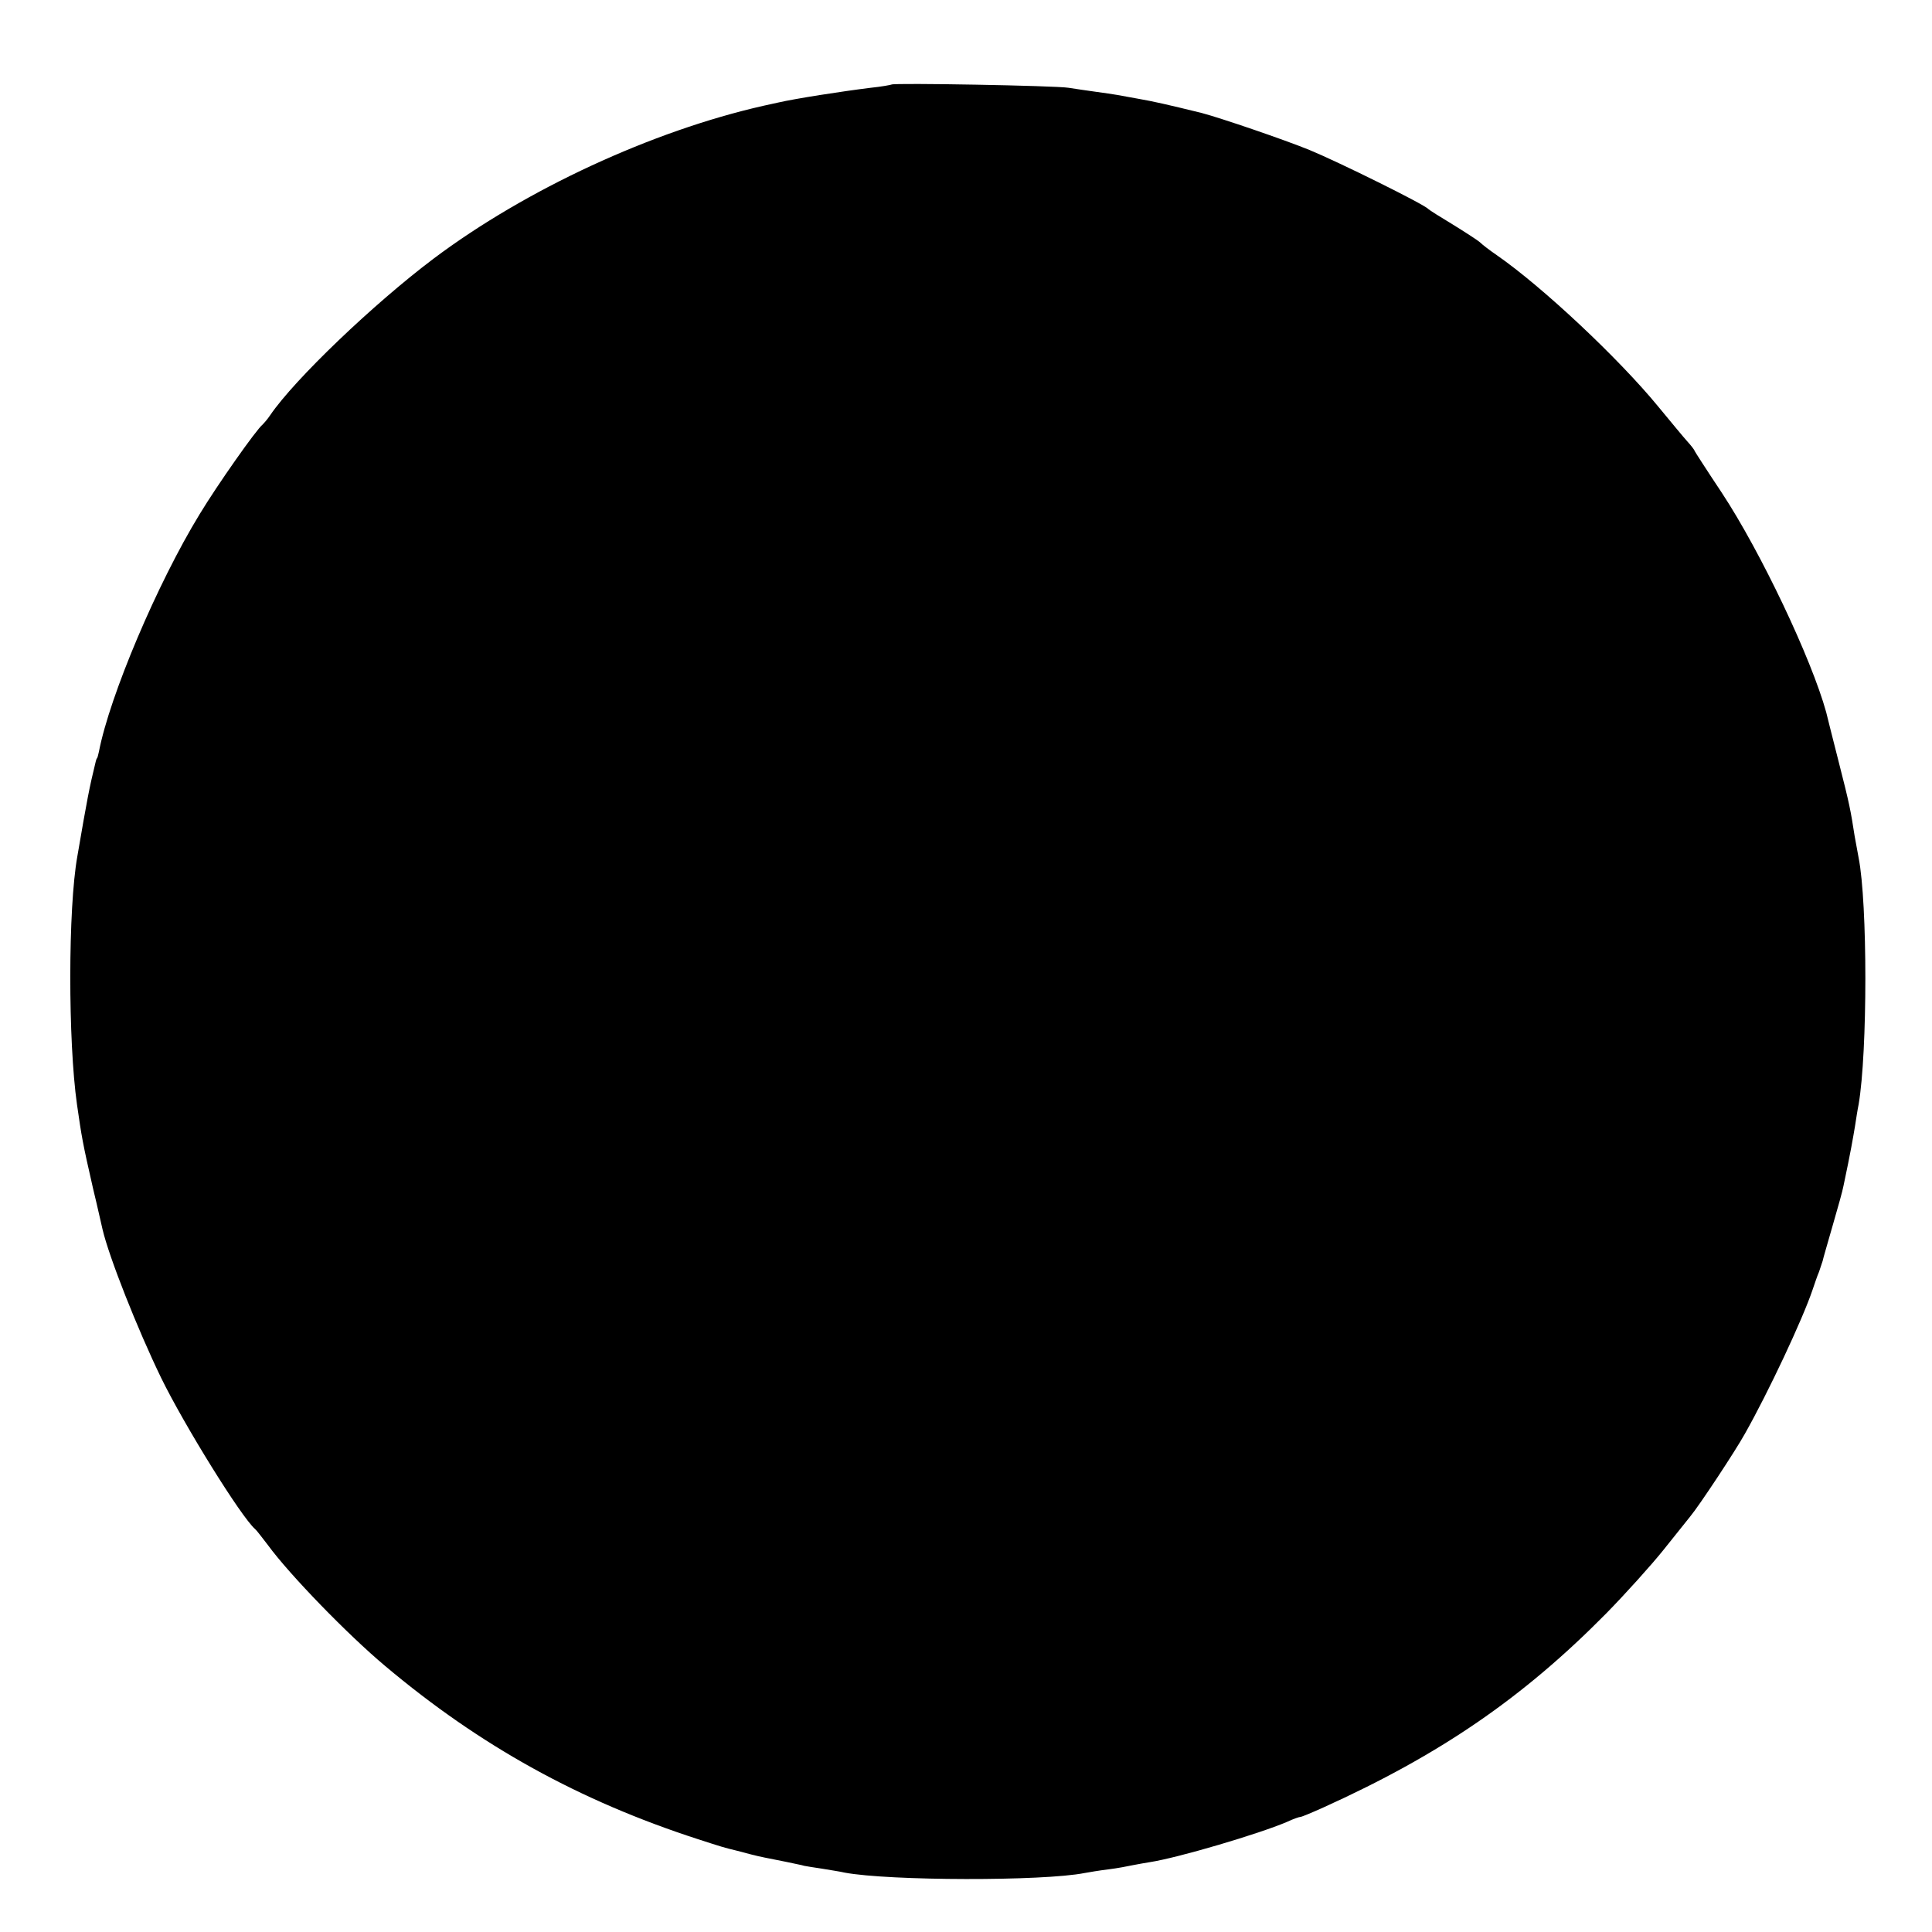 <?xml version="1.0" standalone="no"?>
<!DOCTYPE svg PUBLIC "-//W3C//DTD SVG 20010904//EN"
 "http://www.w3.org/TR/2001/REC-SVG-20010904/DTD/svg10.dtd">
<svg version="1.0" xmlns="http://www.w3.org/2000/svg"
 width="537pt" height="537pt" viewBox="0 0 537 537"
 preserveAspectRatio="xMidYMid meet">
<g transform="translate(0,537) scale(0.1,-0.1)"
fill="#000000" stroke="none">
<path d="M2478 5135 c-2 -1 -28 -6 -58 -9 -81 -10 -209 -30 -257 -41 -13 -3
-31 -7 -41 -9 -309 -70 -660 -232 -917 -425 -166 -125 -386 -335 -454 -435 -8
-12 -18 -23 -21 -26 -17 -13 -126 -168 -175 -249 -118 -193 -250 -505 -280
-660 -2 -9 -4 -17 -5 -18 -2 -2 -3 -6 -4 -10 -18 -74 -23 -100 -51 -263 -26
-145 -26 -514 -1 -690 13 -90 15 -104 45 -235 12 -49 23 -100 26 -112 18 -77
97 -277 163 -413 64 -131 222 -386 261 -420 4 -3 19 -23 36 -45 60 -82 222
-249 326 -336 264 -222 539 -374 869 -481 68 -22 71 -23 108 -32 12 -3 31 -8
42 -11 23 -6 40 -9 95 -20 22 -5 45 -9 50 -11 6 -1 28 -5 50 -8 23 -4 51 -8
63 -11 124 -23 551 -24 667 -1 11 2 40 7 65 10 25 3 56 9 70 12 14 3 34 6 45
8 79 12 305 79 382 112 17 8 34 14 38 14 3 0 32 12 63 26 325 147 555 305 786
539 54 55 125 134 158 175 33 41 67 84 76 95 25 30 126 183 152 230 65 115
160 317 188 400 6 17 13 39 18 50 4 11 8 25 10 30 1 6 14 50 28 99 14 48 28
98 30 110 20 94 27 136 32 166 3 19 7 46 10 60 25 146 25 560 0 686 -2 12 -7
39 -11 60 -11 71 -14 88 -45 209 -17 66 -32 127 -34 135 -41 149 -182 446
-290 610 -42 63 -76 116 -76 117 0 2 -9 14 -20 26 -11 12 -47 56 -81 97 -110
134 -322 333 -449 421 -19 13 -40 29 -47 36 -7 6 -41 28 -75 49 -35 21 -65 40
-68 43 -11 13 -250 131 -330 164 -71 29 -247 89 -300 103 -98 24 -133 32 -179
40 -18 3 -43 8 -55 10 -11 2 -39 6 -61 9 -22 3 -56 8 -75 11 -36 6 -486 14
-492 9z"/>
</g>
</svg>
